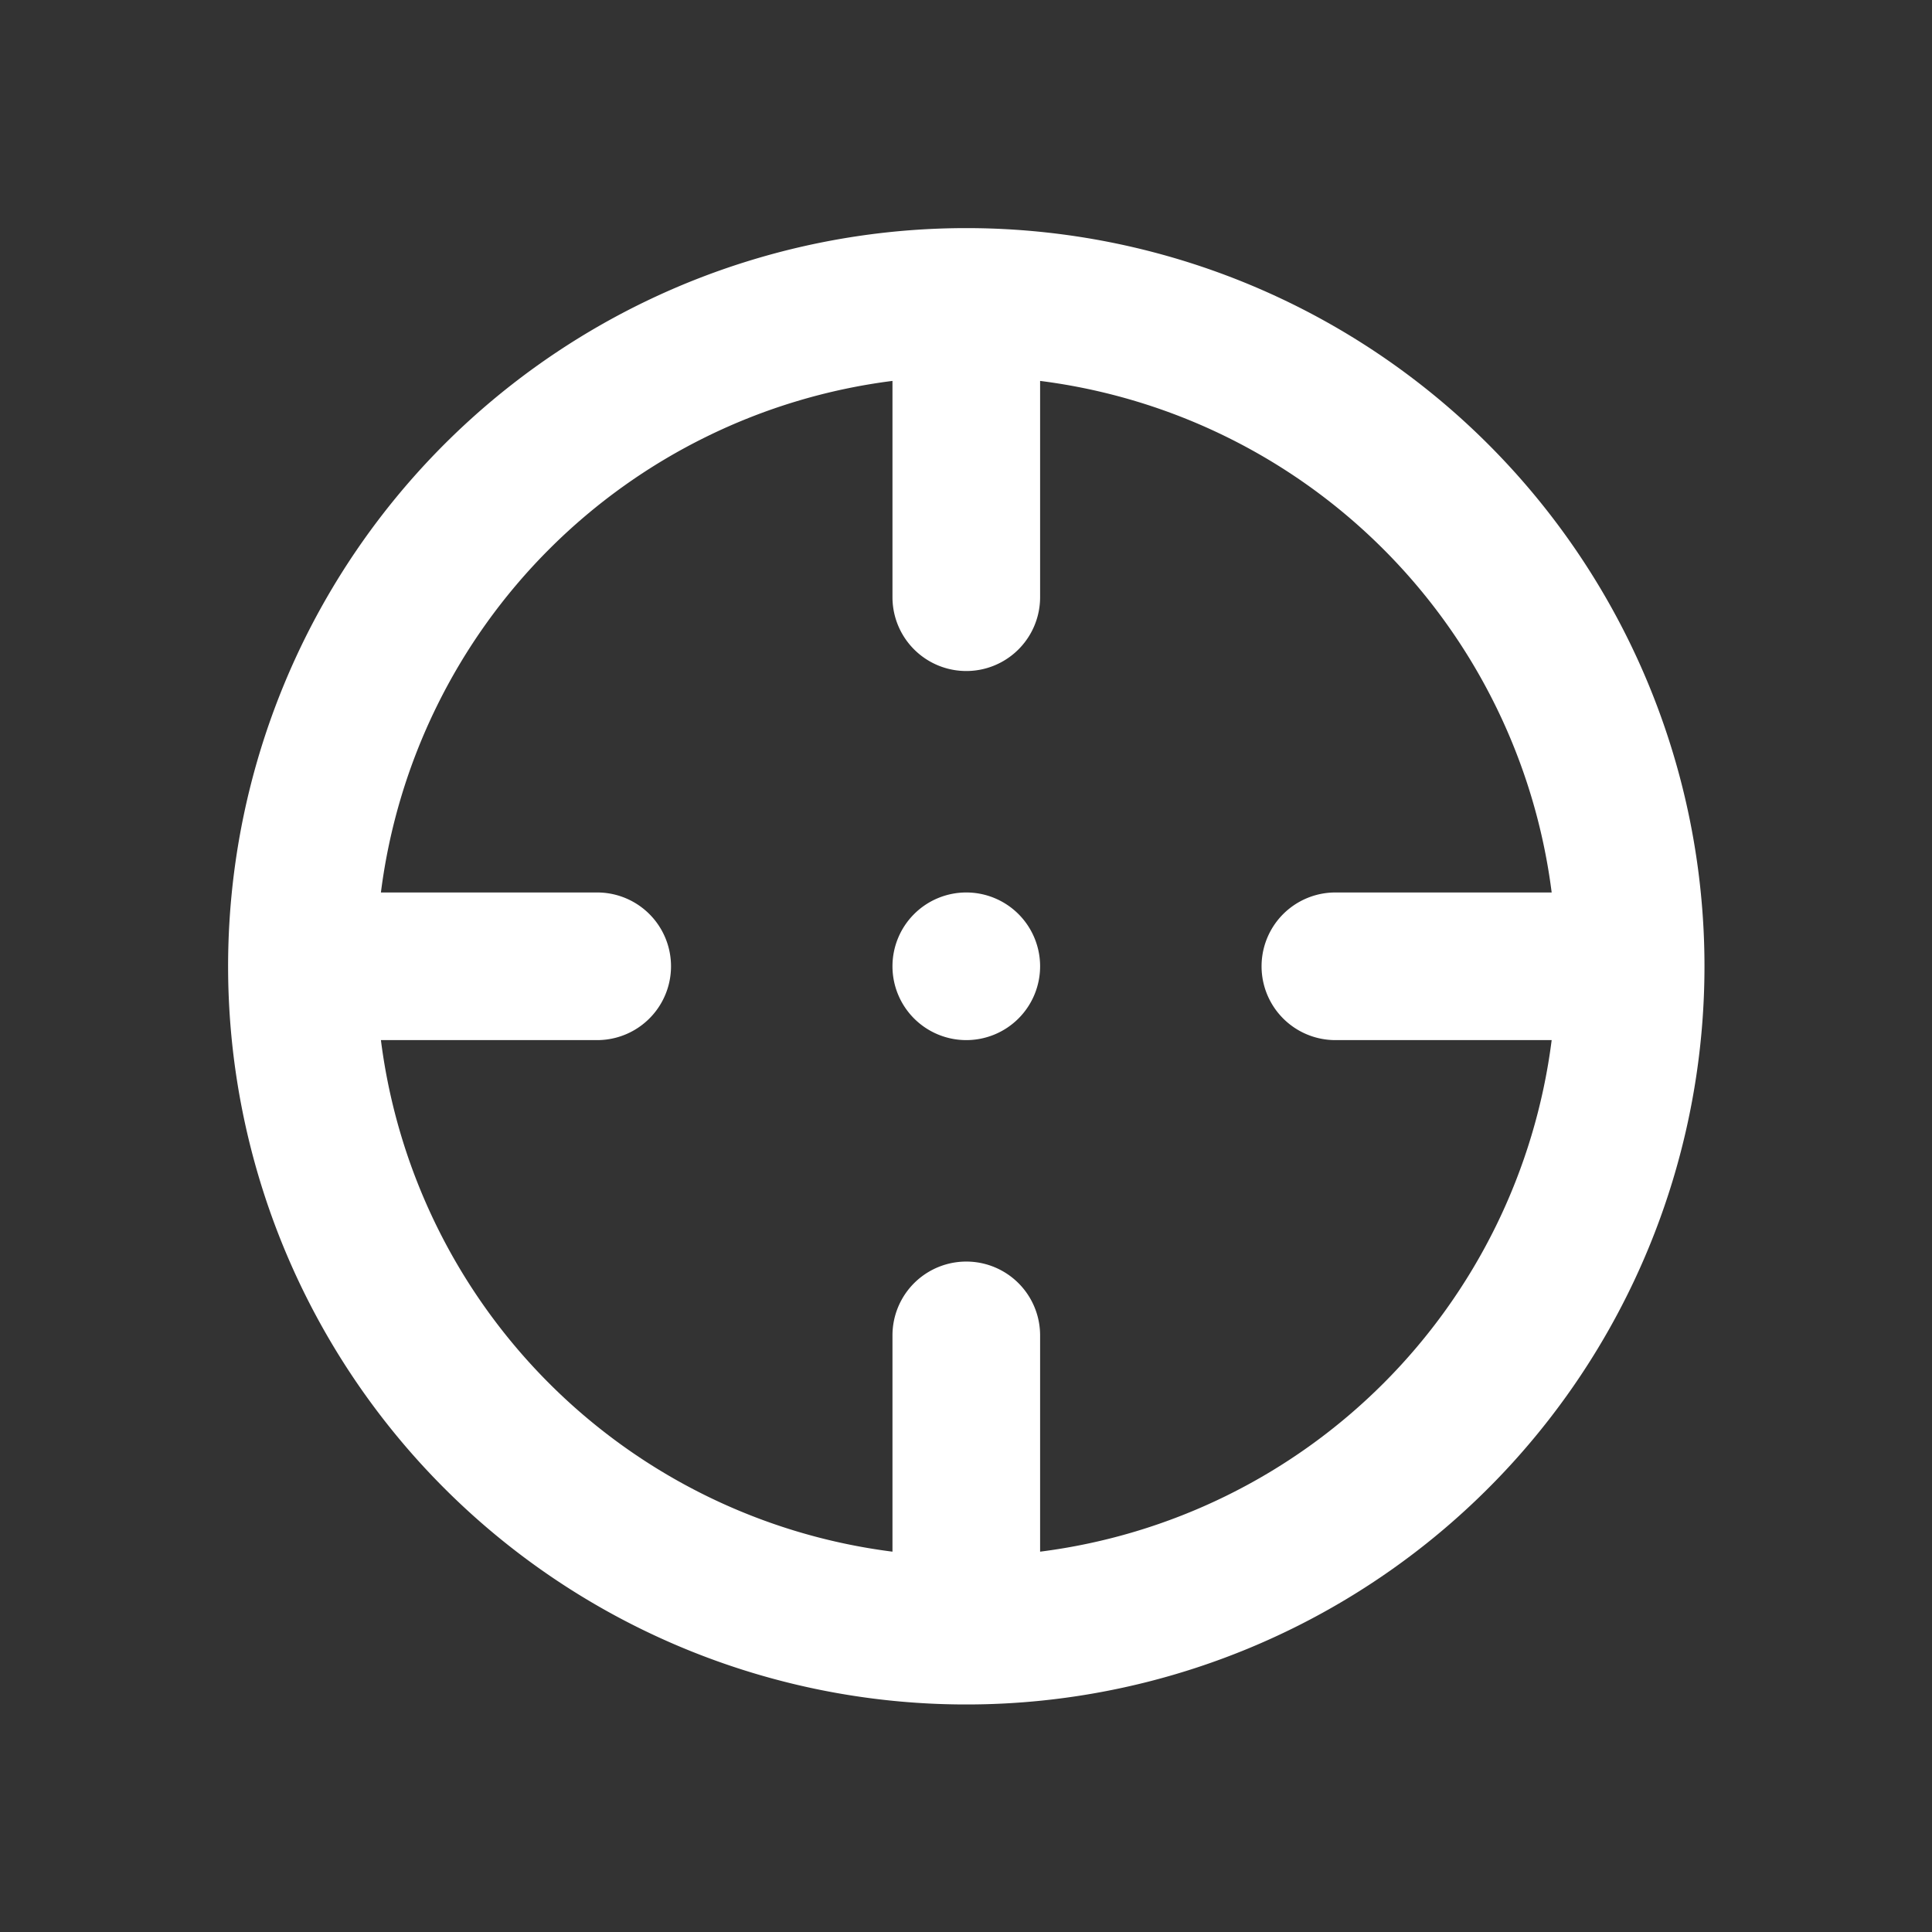 <svg id="SvgjsSvg1001" width="288" height="288" xmlns="http://www.w3.org/2000/svg" version="1.1" xmlns:xlink="http://www.w3.org/1999/xlink" xmlns:svgjs="http://svgjs.com/svgjs"><rect width="100%" height="100%" fill="#333333" stroke="none"/><defs id="SvgjsDefs1002"></defs><g id="SvgjsG1008" transform="matrix(0.917,0,0,0.917,11.995,11.995)"><svg xmlns="http://www.w3.org/2000/svg" viewBox="0 0 24 24" width="288" height="288"><path d="M12,11a1,1,0,1,0,1,1A1,1,0,0,0,12,11Zm0-9A10,10,0,1,0,22,12,10,10,0,0,0,12,2Zm1,17.93V17a1,1,0,0,0-2,0v2.93A8,8,0,0,1,4.07,13H7a1,1,0,0,0,0-2H4.07A8,8,0,0,1,11,4.07V7a1,1,0,0,0,2,0V4.07A8,8,0,0,1,19.93,11H17a1,1,0,0,0,0,2h2.93A8,8,0,0,1,13,19.93Z" fill="#ffffff" class="color000 svgShape"></path></svg></g></svg>